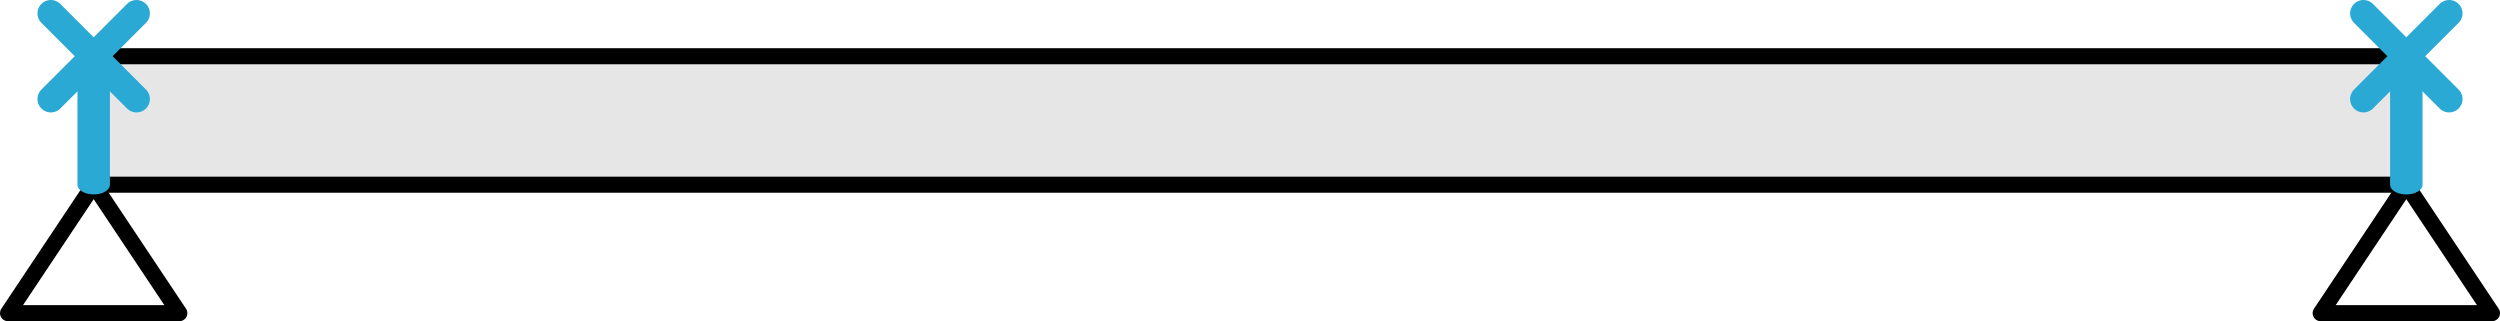 <?xml version="1.0" encoding="UTF-8" standalone="no"?>
<!DOCTYPE svg PUBLIC "-//W3C//DTD SVG 1.1//EN" "http://www.w3.org/Graphics/SVG/1.1/DTD/svg11.dtd">
<svg width="100%" height="100%" viewBox="0 0 934 120" version="1.1" xmlns="http://www.w3.org/2000/svg" xmlns:xlink="http://www.w3.org/1999/xlink" xml:space="preserve" xmlns:serif="http://www.serif.com/" style="fill-rule:evenodd;clip-rule:evenodd;stroke-linecap:round;stroke-linejoin:round;stroke-miterlimit:1.5;">
    <g transform="matrix(1,0,0,1,-269,-283)">
        <g transform="matrix(1,0,0,1,-96,16)">
            <rect x="400" y="288" width="864" height="48" style="fill:rgb(230,230,230);stroke:black;stroke-width:6px;"/>
        </g>
        <path d="M304,352L336,400L272,400L304,352Z" style="fill:none;stroke:black;stroke-width:6px;"/>
        <path d="M1168,352L1200,400L1136,400L1168,352Z" style="fill:none;stroke:black;stroke-width:6px;"/>
        <g>
            <g transform="matrix(1,0,0,0.6,3.41061e-13,131.2)">
                <path d="M304,288L304,368" style="fill:none;stroke:rgb(41,169,211);stroke-width:12.13px;"/>
            </g>
            <path d="M288,288L320,320" style="fill:none;stroke:rgb(41,169,211);stroke-width:10px;"/>
            <path d="M320,288L288,320" style="fill:none;stroke:rgb(41,169,211);stroke-width:10px;"/>
        </g>
        <g>
            <g transform="matrix(1,0,0,0.6,864,131.2)">
                <path d="M304,288L304,368" style="fill:none;stroke:rgb(41,169,211);stroke-width:12.13px;"/>
            </g>
            <path d="M1152,288L1184,320" style="fill:none;stroke:rgb(41,169,211);stroke-width:10px;"/>
            <path d="M1184,288L1152,320" style="fill:none;stroke:rgb(41,169,211);stroke-width:10px;"/>
        </g>
    </g>
</svg>
